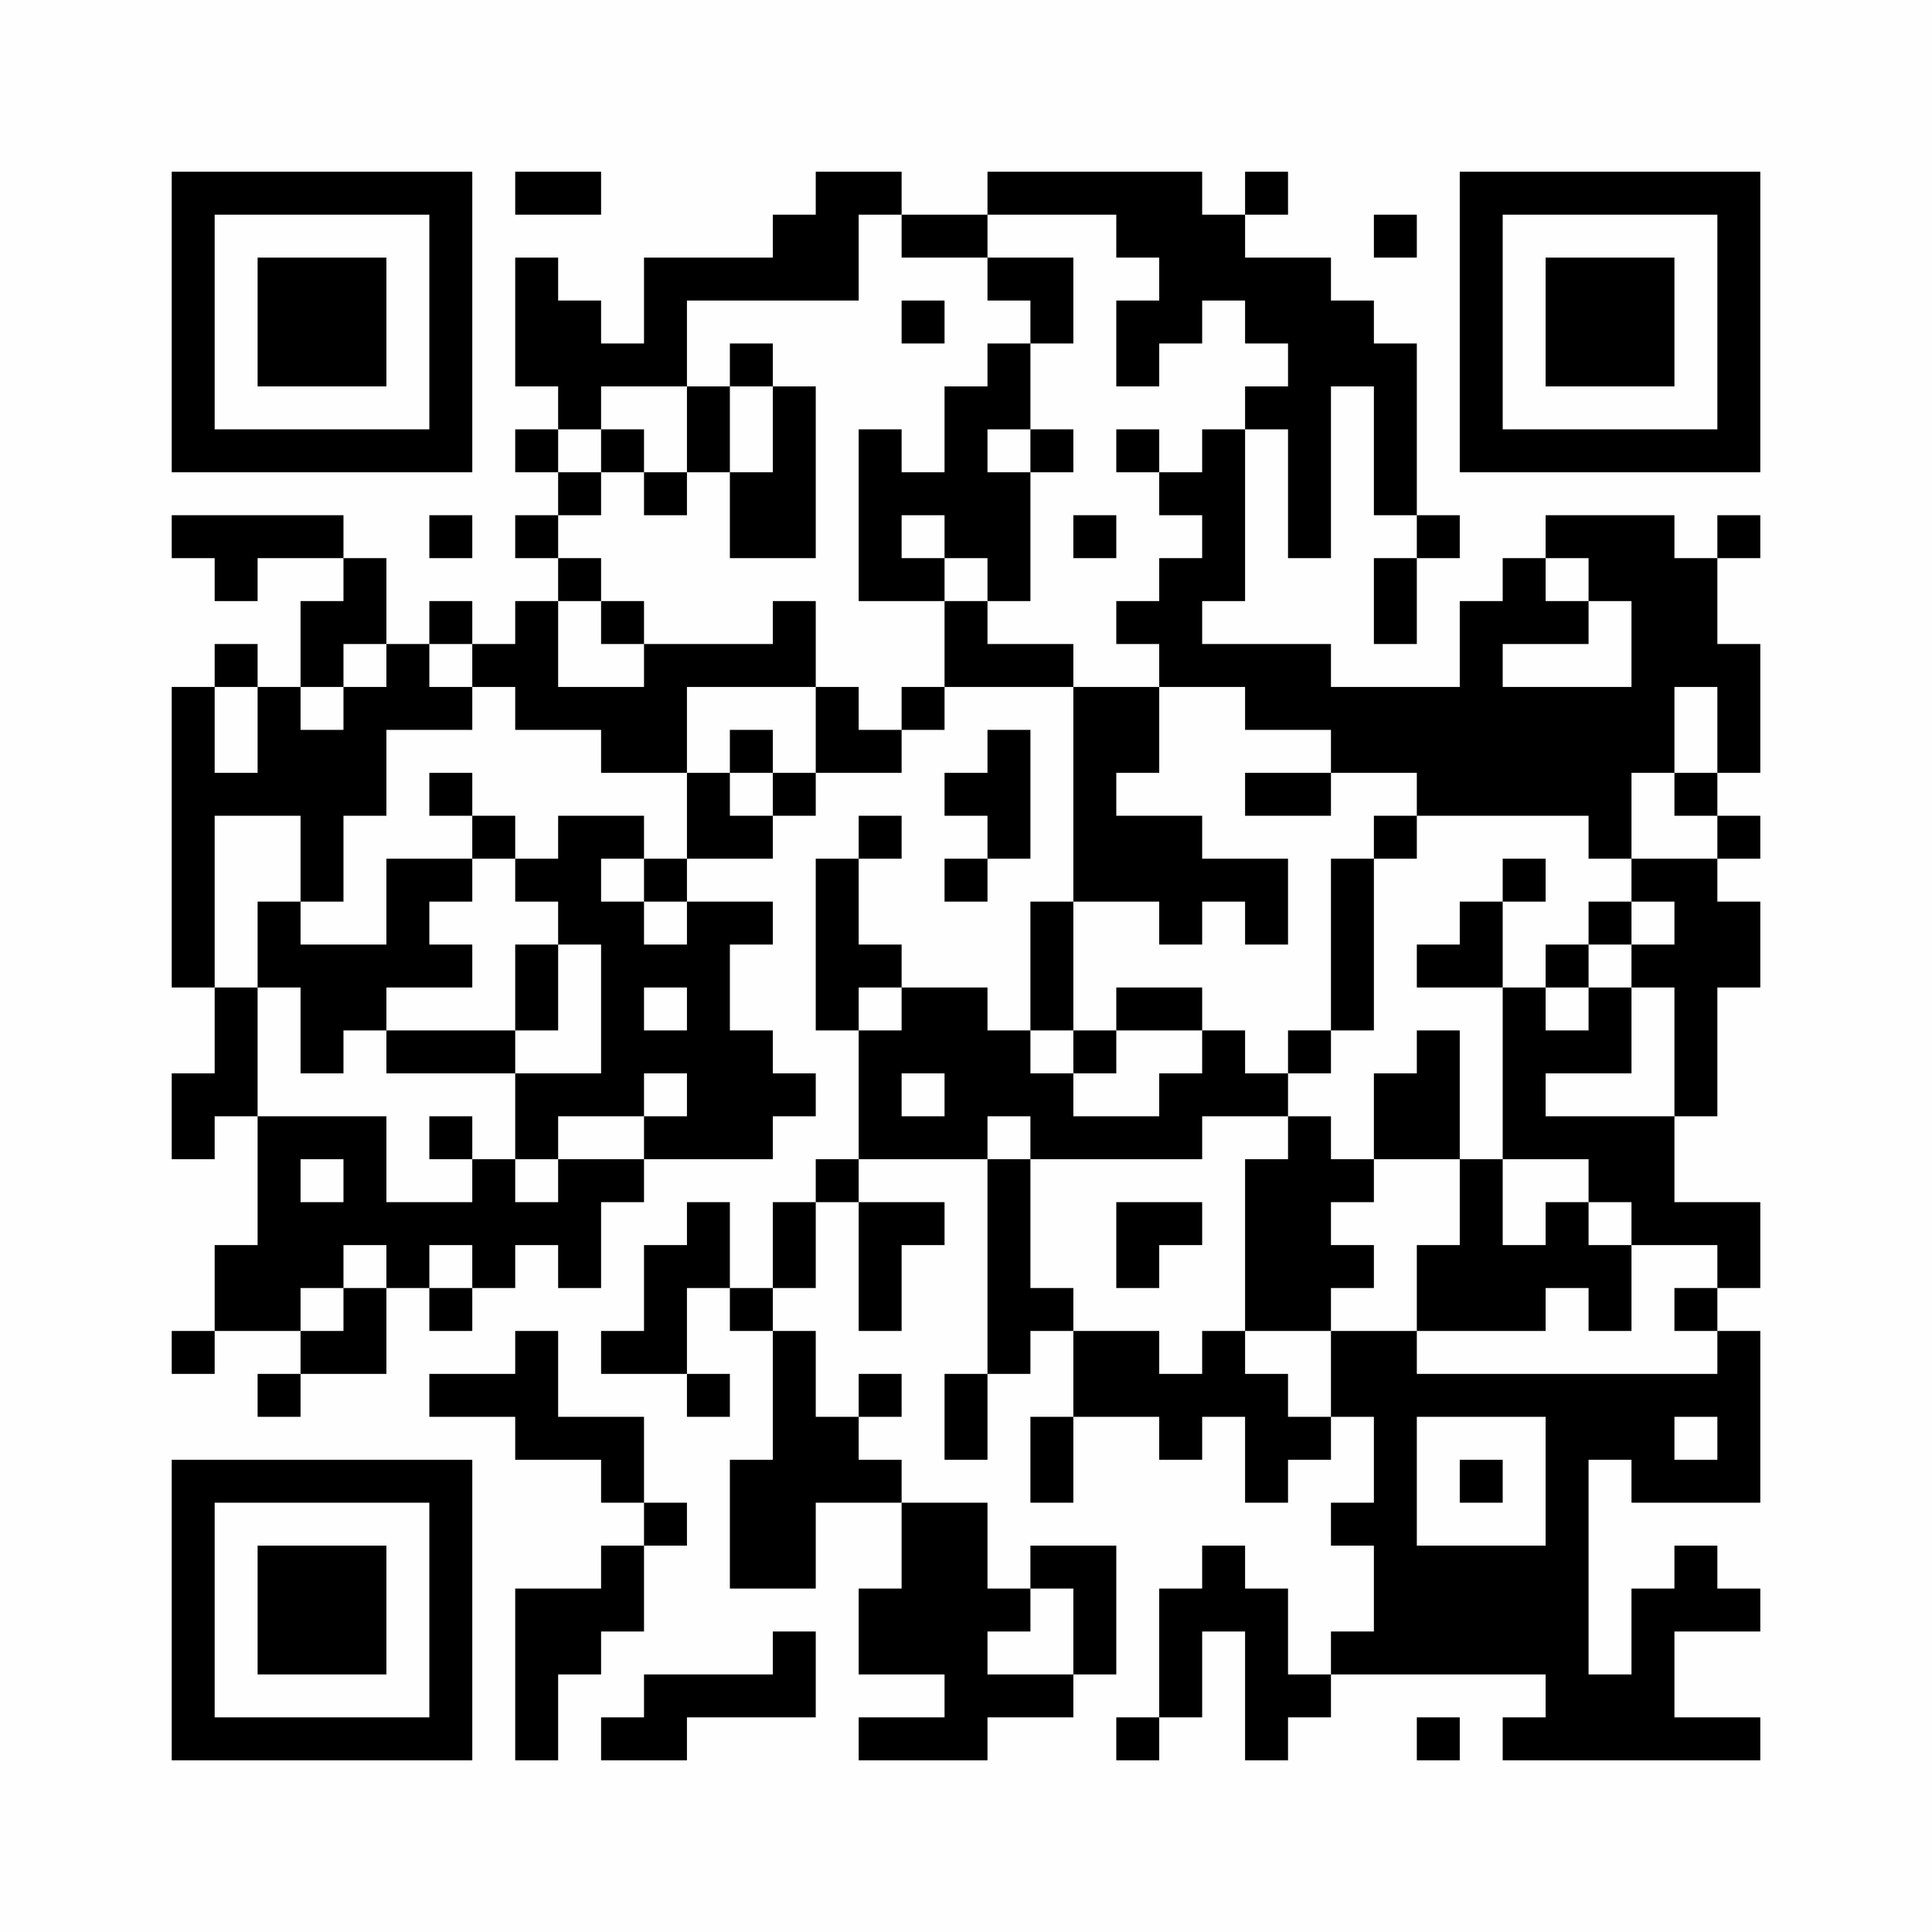 <?xml version="1.0" encoding="UTF-8"?>
<svg xmlns="http://www.w3.org/2000/svg" version="1.1" width="256" height="256" viewBox="0 0 256 256"><rect x="0" y="0" width="256" height="256" fill="#fefefe"/><g transform="scale(5.689)"><g transform="translate(4.000,4.000)"><path fill-rule="evenodd" d="M8 0L8 1L10 1L10 0ZM15 0L15 1L14 1L14 2L11 2L11 4L10 4L10 3L9 3L9 2L8 2L8 5L9 5L9 6L8 6L8 7L9 7L9 8L8 8L8 9L9 9L9 10L8 10L8 11L7 11L7 10L6 10L6 11L5 11L5 9L4 9L4 8L0 8L0 9L1 9L1 10L2 10L2 9L4 9L4 10L3 10L3 12L2 12L2 11L1 11L1 12L0 12L0 19L1 19L1 21L0 21L0 23L1 23L1 22L2 22L2 25L1 25L1 27L0 27L0 28L1 28L1 27L3 27L3 28L2 28L2 29L3 29L3 28L5 28L5 26L6 26L6 27L7 27L7 26L8 26L8 25L9 25L9 26L10 26L10 24L11 24L11 23L14 23L14 22L15 22L15 21L14 21L14 20L13 20L13 18L14 18L14 17L12 17L12 16L14 16L14 15L15 15L15 14L17 14L17 13L18 13L18 12L21 12L21 17L20 17L20 20L19 20L19 19L17 19L17 18L16 18L16 16L17 16L17 15L16 15L16 16L15 16L15 20L16 20L16 23L15 23L15 24L14 24L14 26L13 26L13 24L12 24L12 25L11 25L11 27L10 27L10 28L12 28L12 29L13 29L13 28L12 28L12 26L13 26L13 27L14 27L14 30L13 30L13 33L15 33L15 31L17 31L17 33L16 33L16 35L18 35L18 36L16 36L16 37L19 37L19 36L21 36L21 35L22 35L22 32L20 32L20 33L19 33L19 31L17 31L17 30L16 30L16 29L17 29L17 28L16 28L16 29L15 29L15 27L14 27L14 26L15 26L15 24L16 24L16 27L17 27L17 25L18 25L18 24L16 24L16 23L19 23L19 28L18 28L18 30L19 30L19 28L20 28L20 27L21 27L21 29L20 29L20 31L21 31L21 29L23 29L23 30L24 30L24 29L25 29L25 31L26 31L26 30L27 30L27 29L28 29L28 31L27 31L27 32L28 32L28 34L27 34L27 35L26 35L26 33L25 33L25 32L24 32L24 33L23 33L23 36L22 36L22 37L23 37L23 36L24 36L24 34L25 34L25 37L26 37L26 36L27 36L27 35L32 35L32 36L31 36L31 37L37 37L37 36L35 36L35 34L37 34L37 33L36 33L36 32L35 32L35 33L34 33L34 35L33 35L33 30L34 30L34 31L37 31L37 27L36 27L36 26L37 26L37 24L35 24L35 22L36 22L36 19L37 19L37 17L36 17L36 16L37 16L37 15L36 15L36 14L37 14L37 11L36 11L36 9L37 9L37 8L36 8L36 9L35 9L35 8L32 8L32 9L31 9L31 10L30 10L30 12L27 12L27 11L24 11L24 10L25 10L25 6L26 6L26 9L27 9L27 5L28 5L28 8L29 8L29 9L28 9L28 11L29 11L29 9L30 9L30 8L29 8L29 4L28 4L28 3L27 3L27 2L25 2L25 1L26 1L26 0L25 0L25 1L24 1L24 0L19 0L19 1L17 1L17 0ZM16 1L16 3L12 3L12 5L10 5L10 6L9 6L9 7L10 7L10 8L9 8L9 9L10 9L10 10L9 10L9 12L11 12L11 11L14 11L14 10L15 10L15 12L12 12L12 14L10 14L10 13L8 13L8 12L7 12L7 11L6 11L6 12L7 12L7 13L5 13L5 15L4 15L4 17L3 17L3 15L1 15L1 19L2 19L2 22L5 22L5 24L7 24L7 23L8 23L8 24L9 24L9 23L11 23L11 22L12 22L12 21L11 21L11 22L9 22L9 23L8 23L8 21L10 21L10 18L9 18L9 17L8 17L8 16L9 16L9 15L11 15L11 16L10 16L10 17L11 17L11 18L12 18L12 17L11 17L11 16L12 16L12 14L13 14L13 15L14 15L14 14L15 14L15 12L16 12L16 13L17 13L17 12L18 12L18 10L19 10L19 11L21 11L21 12L23 12L23 14L22 14L22 15L24 15L24 16L26 16L26 18L25 18L25 17L24 17L24 18L23 18L23 17L21 17L21 20L20 20L20 21L21 21L21 22L23 22L23 21L24 21L24 20L25 20L25 21L26 21L26 22L24 22L24 23L20 23L20 22L19 22L19 23L20 23L20 26L21 26L21 27L23 27L23 28L24 28L24 27L25 27L25 28L26 28L26 29L27 29L27 27L29 27L29 28L36 28L36 27L35 27L35 26L36 26L36 25L34 25L34 24L33 24L33 23L31 23L31 19L32 19L32 20L33 20L33 19L34 19L34 21L32 21L32 22L35 22L35 19L34 19L34 18L35 18L35 17L34 17L34 16L36 16L36 15L35 15L35 14L36 14L36 12L35 12L35 14L34 14L34 16L33 16L33 15L29 15L29 14L27 14L27 13L25 13L25 12L23 12L23 11L22 11L22 10L23 10L23 9L24 9L24 8L23 8L23 7L24 7L24 6L25 6L25 5L26 5L26 4L25 4L25 3L24 3L24 4L23 4L23 5L22 5L22 3L23 3L23 2L22 2L22 1L19 1L19 2L17 2L17 1ZM28 1L28 2L29 2L29 1ZM19 2L19 3L20 3L20 4L19 4L19 5L18 5L18 7L17 7L17 6L16 6L16 10L18 10L18 9L19 9L19 10L20 10L20 7L21 7L21 6L20 6L20 4L21 4L21 2ZM17 3L17 4L18 4L18 3ZM13 4L13 5L12 5L12 7L11 7L11 6L10 6L10 7L11 7L11 8L12 8L12 7L13 7L13 9L15 9L15 5L14 5L14 4ZM13 5L13 7L14 7L14 5ZM19 6L19 7L20 7L20 6ZM22 6L22 7L23 7L23 6ZM6 8L6 9L7 9L7 8ZM17 8L17 9L18 9L18 8ZM21 8L21 9L22 9L22 8ZM32 9L32 10L33 10L33 11L31 11L31 12L34 12L34 10L33 10L33 9ZM10 10L10 11L11 11L11 10ZM4 11L4 12L3 12L3 13L4 13L4 12L5 12L5 11ZM1 12L1 14L2 14L2 12ZM13 13L13 14L14 14L14 13ZM19 13L19 14L18 14L18 15L19 15L19 16L18 16L18 17L19 17L19 16L20 16L20 13ZM6 14L6 15L7 15L7 16L5 16L5 18L3 18L3 17L2 17L2 19L3 19L3 21L4 21L4 20L5 20L5 21L8 21L8 20L9 20L9 18L8 18L8 20L5 20L5 19L7 19L7 18L6 18L6 17L7 17L7 16L8 16L8 15L7 15L7 14ZM25 14L25 15L27 15L27 14ZM28 15L28 16L27 16L27 20L26 20L26 21L27 21L27 20L28 20L28 16L29 16L29 15ZM31 16L31 17L30 17L30 18L29 18L29 19L31 19L31 17L32 17L32 16ZM33 17L33 18L32 18L32 19L33 19L33 18L34 18L34 17ZM11 19L11 20L12 20L12 19ZM16 19L16 20L17 20L17 19ZM22 19L22 20L21 20L21 21L22 21L22 20L24 20L24 19ZM29 20L29 21L28 21L28 23L27 23L27 22L26 22L26 23L25 23L25 27L27 27L27 26L28 26L28 25L27 25L27 24L28 24L28 23L30 23L30 25L29 25L29 27L32 27L32 26L33 26L33 27L34 27L34 25L33 25L33 24L32 24L32 25L31 25L31 23L30 23L30 20ZM17 21L17 22L18 22L18 21ZM6 22L6 23L7 23L7 22ZM3 23L3 24L4 24L4 23ZM22 24L22 26L23 26L23 25L24 25L24 24ZM4 25L4 26L3 26L3 27L4 27L4 26L5 26L5 25ZM6 25L6 26L7 26L7 25ZM8 27L8 28L6 28L6 29L8 29L8 30L10 30L10 31L11 31L11 32L10 32L10 33L8 33L8 37L9 37L9 35L10 35L10 34L11 34L11 32L12 32L12 31L11 31L11 29L9 29L9 27ZM29 29L29 32L32 32L32 29ZM35 29L35 30L36 30L36 29ZM30 30L30 31L31 31L31 30ZM20 33L20 34L19 34L19 35L21 35L21 33ZM14 34L14 35L11 35L11 36L10 36L10 37L12 37L12 36L15 36L15 34ZM29 36L29 37L30 37L30 36ZM0 0L0 7L7 7L7 0ZM1 1L1 6L6 6L6 1ZM2 2L2 5L5 5L5 2ZM37 0L30 0L30 7L37 7ZM36 1L31 1L31 6L36 6ZM35 2L32 2L32 5L35 5ZM0 37L7 37L7 30L0 30ZM1 36L6 36L6 31L1 31ZM2 35L5 35L5 32L2 32Z" fill="#000000"/></g></g></svg>
